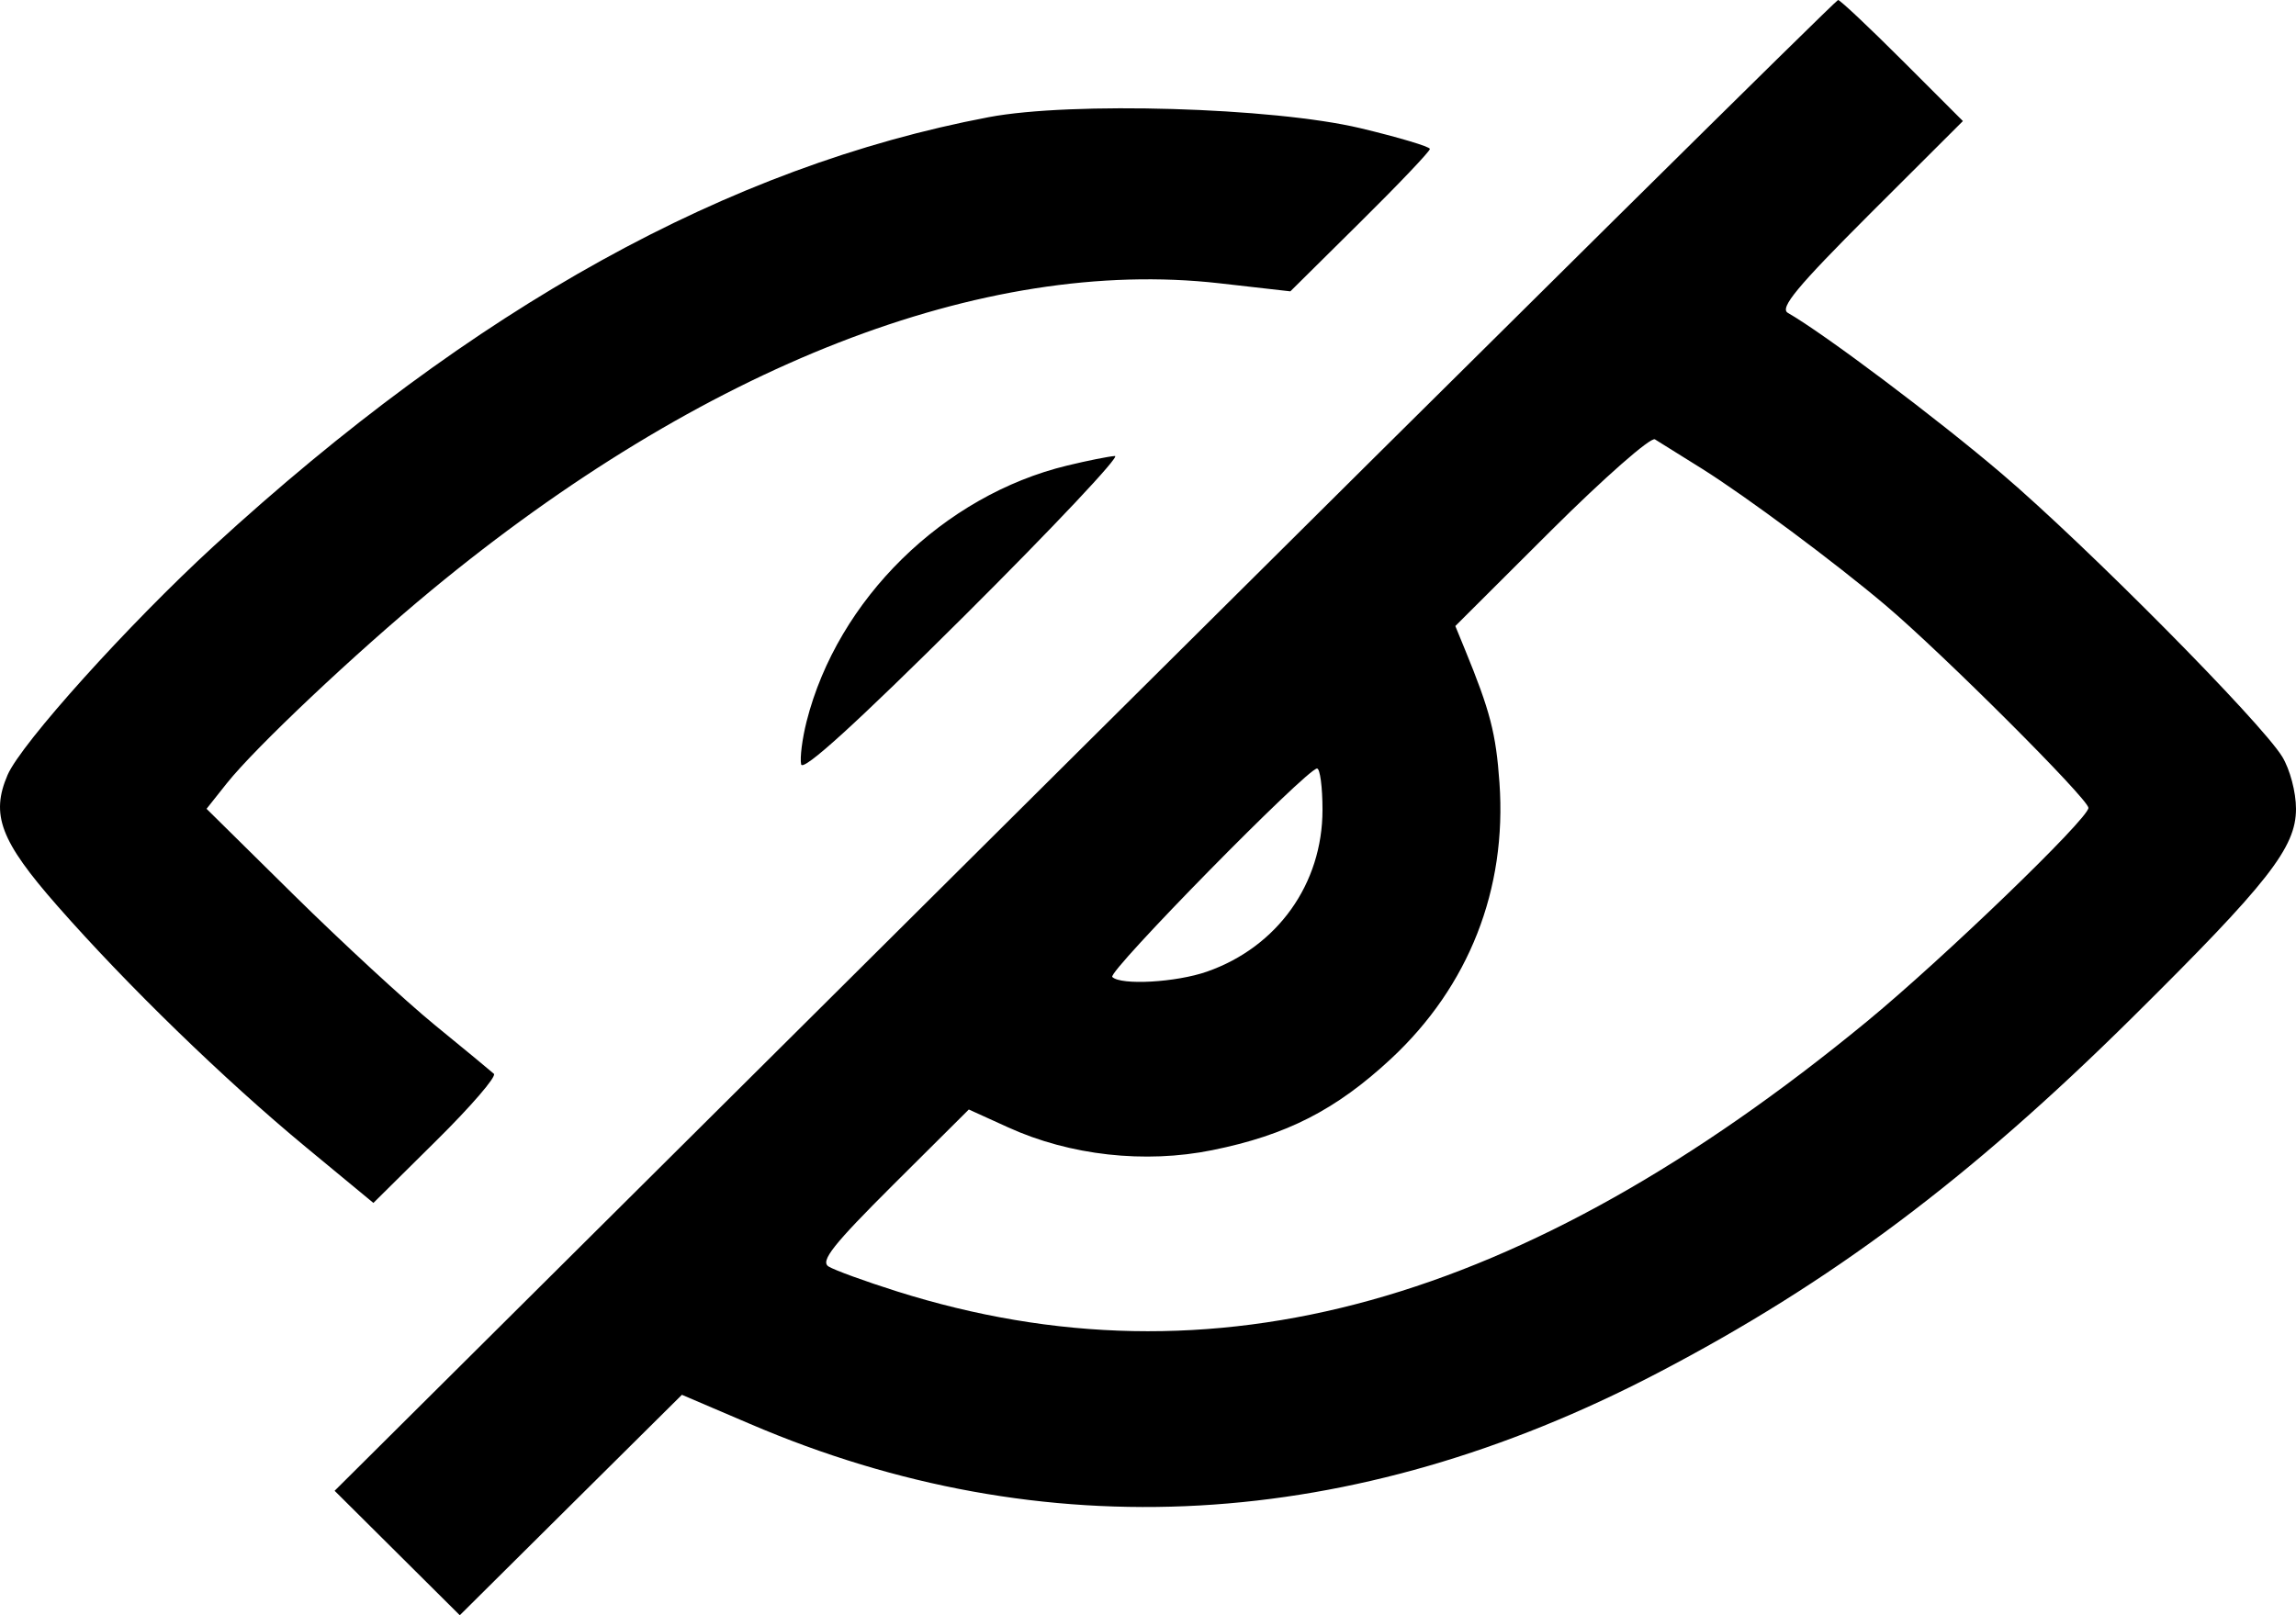 <svg width="27" height="19" viewBox="0 0 27 19" fill="none" xmlns="http://www.w3.org/2000/svg">
<path fill-rule="evenodd" clip-rule="evenodd" d="M12.753 8.768L3.935 17.536L4.671 18.268L5.407 19L6.713 17.703L8.019 16.407L8.819 16.749C12.274 18.231 15.902 18.027 19.498 16.148C21.528 15.088 23.159 13.866 25.072 11.972C26.678 10.382 27 9.97 27 9.514C27 9.318 26.929 9.05 26.838 8.901C26.587 8.492 24.535 6.42 23.541 5.573C22.779 4.923 21.449 3.923 21.024 3.68C20.925 3.623 21.134 3.371 21.99 2.515L23.083 1.424L22.371 0.712C21.979 0.32 21.639 0 21.615 0C21.59 0 17.603 3.946 12.753 8.768ZM11.628 1.378C8.565 1.959 5.578 3.612 2.513 6.424C1.51 7.345 0.25 8.744 0.089 9.116C-0.112 9.584 0.005 9.893 0.675 10.656C1.495 11.59 2.639 12.701 3.595 13.492L4.391 14.15L5.13 13.418C5.537 13.016 5.842 12.662 5.808 12.631C5.774 12.6 5.462 12.342 5.114 12.058C4.767 11.774 4.021 11.085 3.456 10.528L2.429 9.514L2.668 9.213C3.005 8.79 4.176 7.685 5.072 6.944C8.268 4.303 11.565 3.018 14.338 3.332L15.174 3.427L15.994 2.615C16.446 2.168 16.815 1.78 16.815 1.752C16.815 1.725 16.446 1.615 15.994 1.507C14.97 1.264 12.599 1.194 11.628 1.378ZM20.014 5.513C20.541 5.844 21.574 6.613 22.175 7.121C22.845 7.688 24.559 9.4 24.559 9.503C24.559 9.63 22.848 11.28 21.95 12.019C17.9 15.35 14.257 16.363 10.543 15.189C10.173 15.072 9.813 14.941 9.744 14.898C9.643 14.835 9.796 14.642 10.505 13.935L11.393 13.051L11.855 13.261C12.581 13.592 13.463 13.69 14.257 13.529C15.132 13.352 15.711 13.055 16.358 12.454C17.273 11.602 17.722 10.461 17.633 9.207C17.592 8.626 17.524 8.364 17.226 7.637L17.114 7.364L18.242 6.239C18.863 5.621 19.411 5.139 19.461 5.168C19.51 5.198 19.759 5.353 20.014 5.513ZM12.551 5.476C11.095 5.827 9.849 7.05 9.485 8.487C9.434 8.689 9.405 8.916 9.421 8.991C9.44 9.082 10.067 8.512 11.343 7.242C12.384 6.205 13.18 5.36 13.111 5.364C13.041 5.368 12.79 5.418 12.551 5.476ZM15.552 9.526C15.552 10.396 15.023 11.139 14.194 11.429C13.832 11.556 13.182 11.593 13.08 11.492C13.02 11.433 15.37 9.04 15.488 9.04C15.523 9.04 15.552 9.258 15.552 9.526Z" fill="black"/>
</svg>
